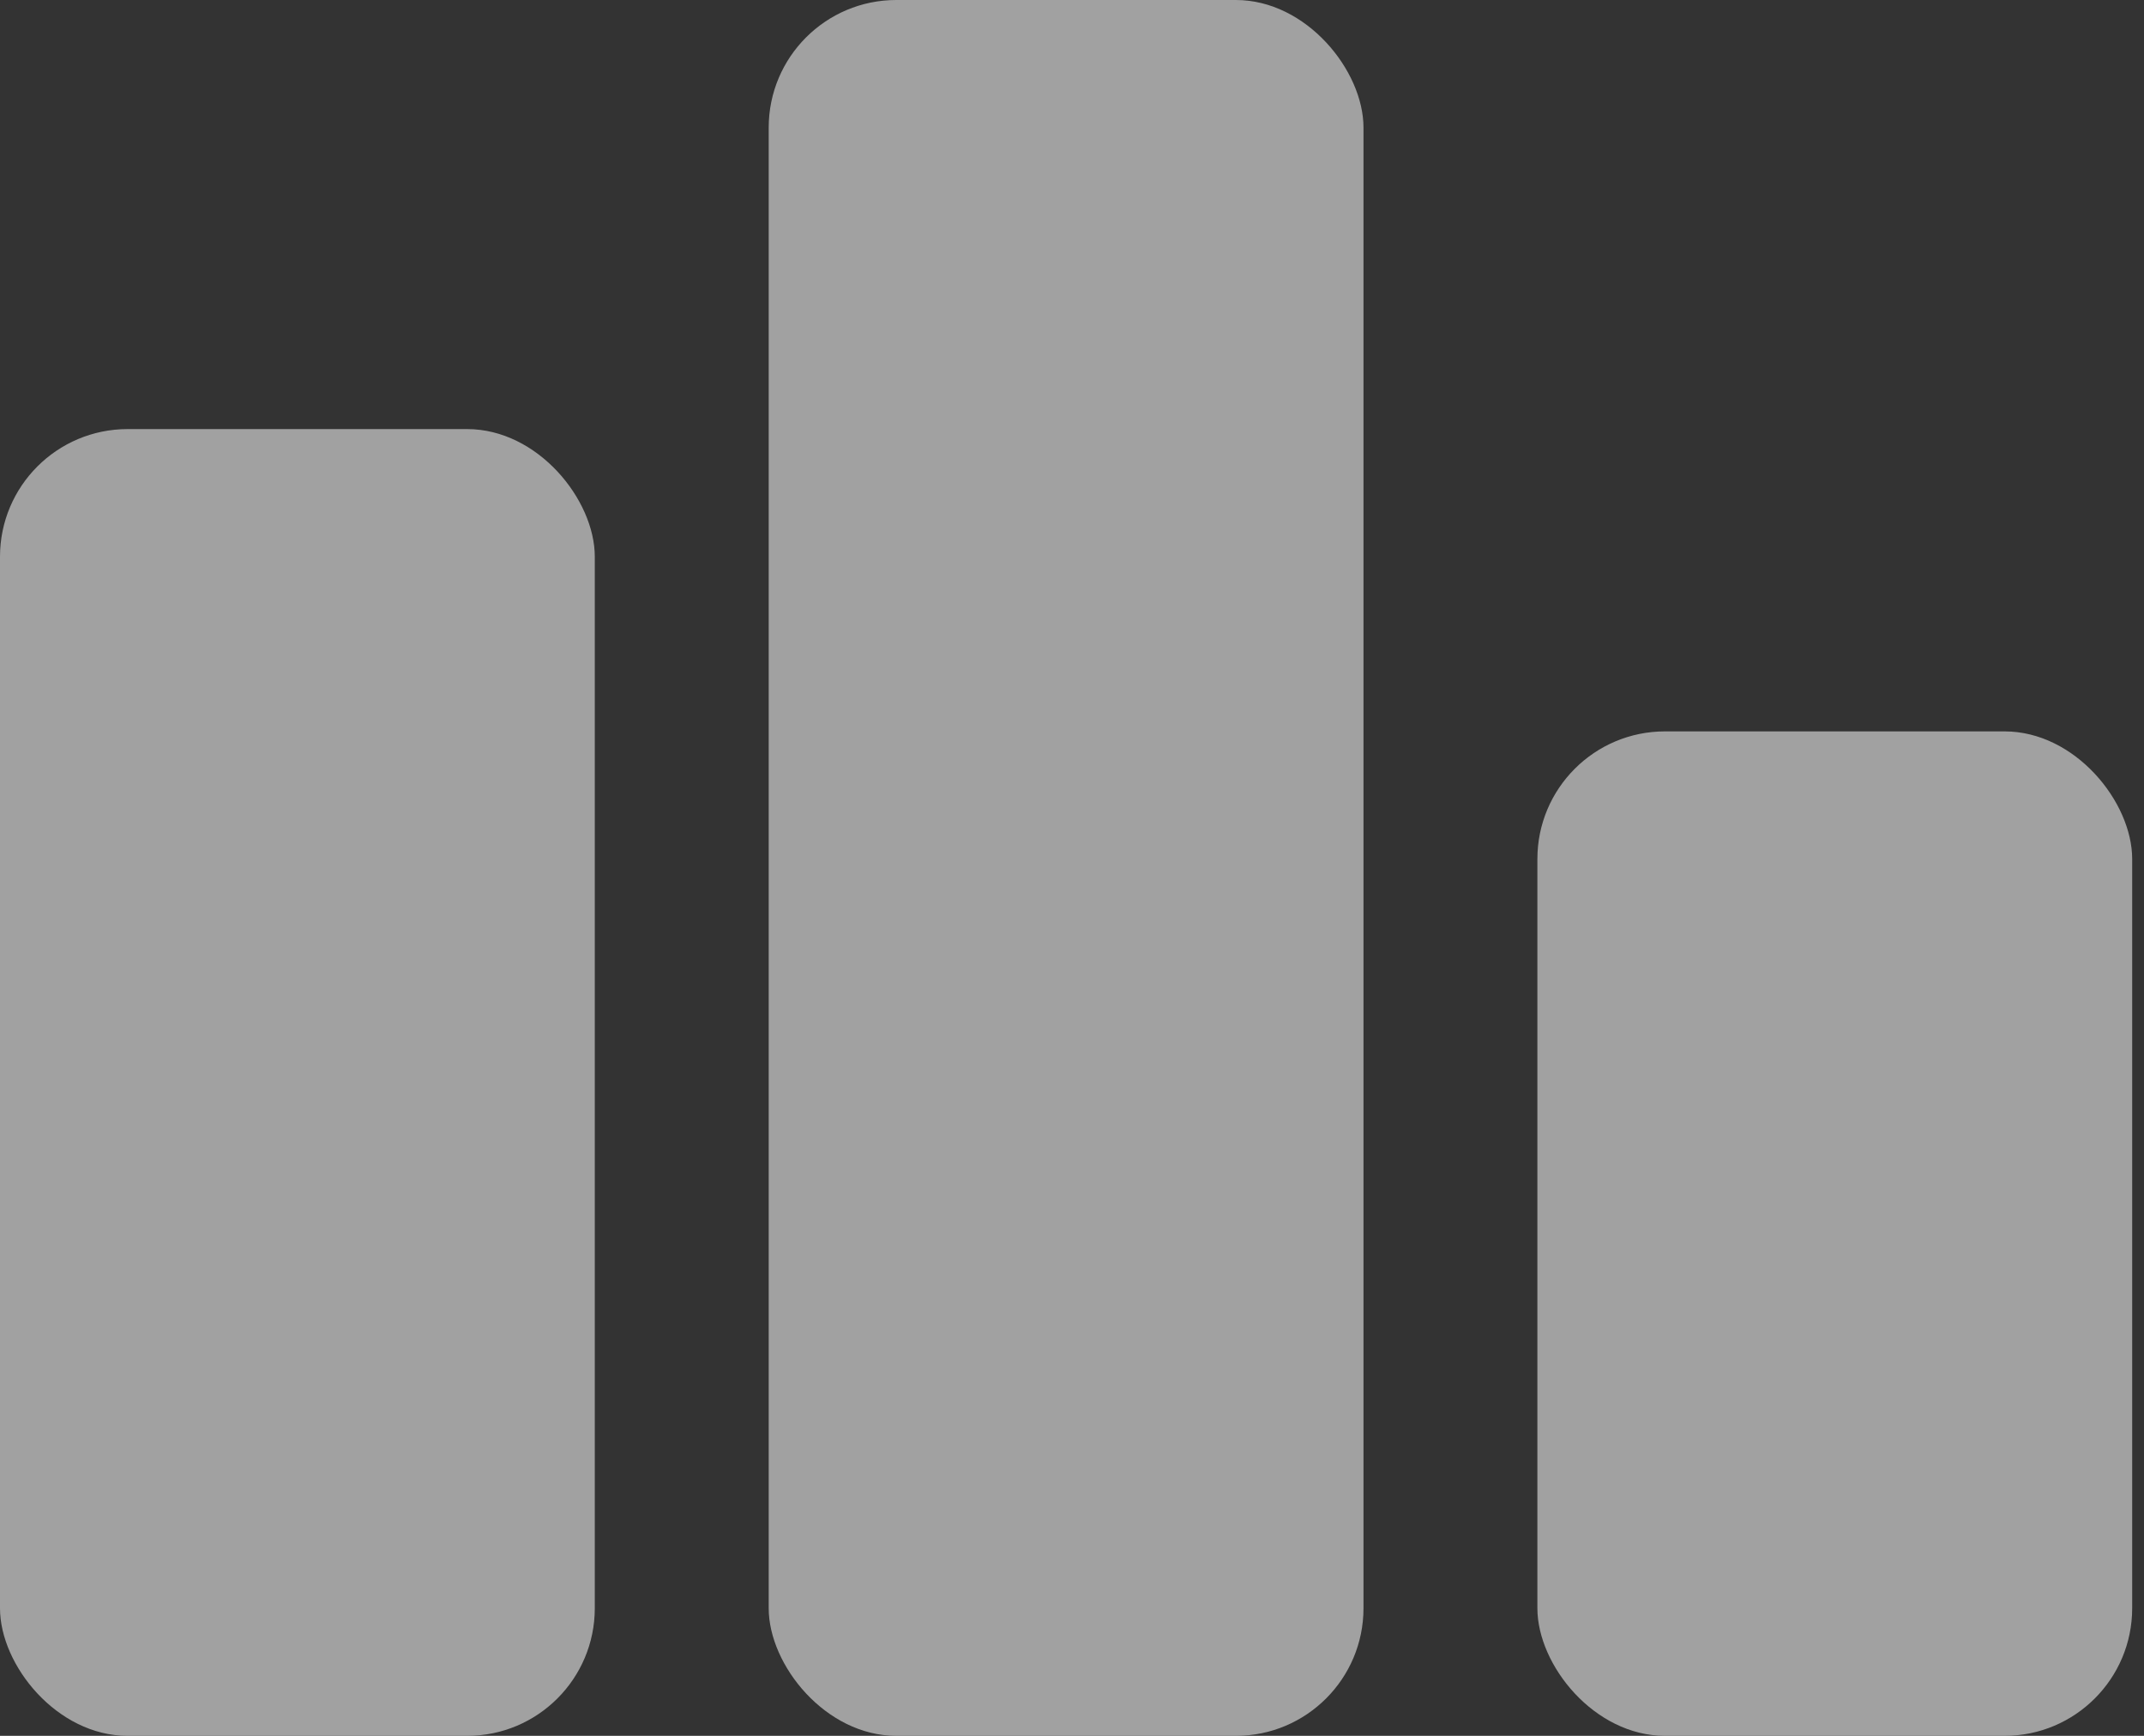 <svg width="168" height="136" viewBox="0 0 168 136" fill="none" xmlns="http://www.w3.org/2000/svg">
<rect x="0" y="0" width="168" height="136" fill="#333333" stroke="none"/>
<g opacity="0.54">
<rect y="33.618" width="46.607" height="102.382" rx="10" fill="white"/>
<rect x="120.467" y="57.303" width="46.607" height="78.697" rx="10" fill="white"/>
<rect x="60.234" width="46.607" height="136" rx="10" fill="white"/>
</g>
</svg>
